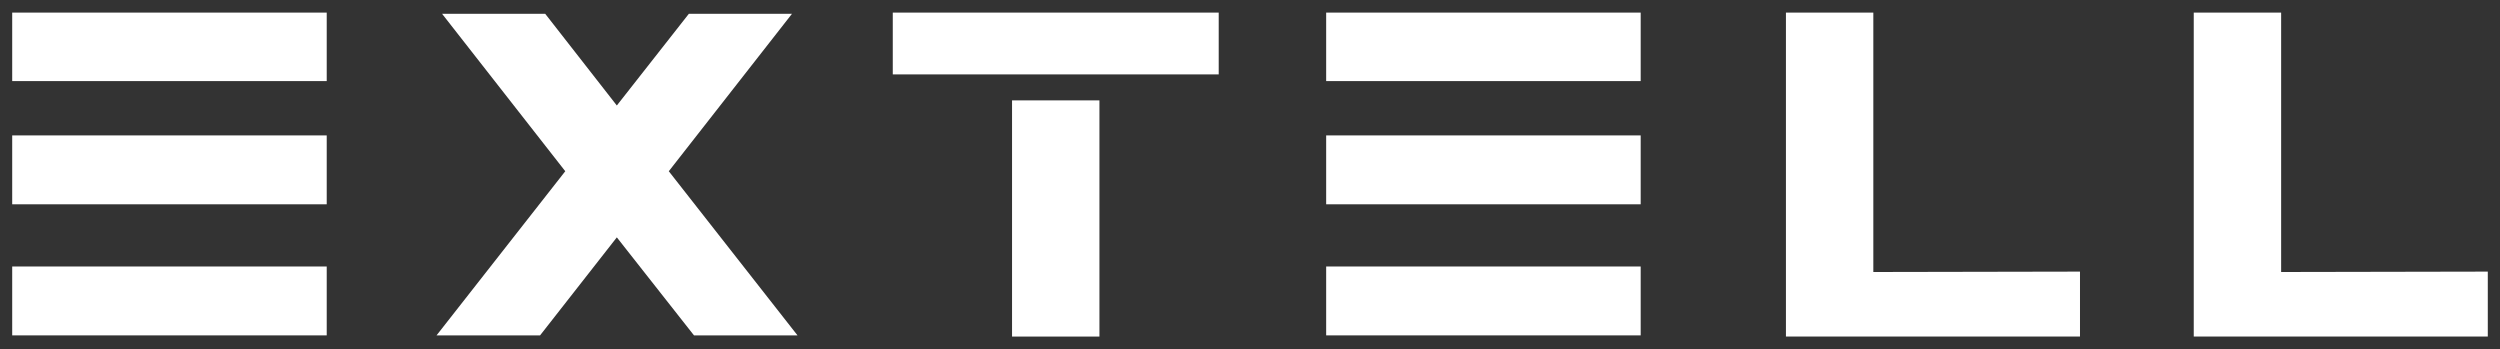 <?xml version="1.0" encoding="utf-8"?>
<!-- Generator: Adobe Illustrator 24.3.2, SVG Export Plug-In . SVG Version: 6.00 Build 0)  -->
<svg version="1.1" id="Layer_1" xmlns="http://www.w3.org/2000/svg" xmlns:xlink="http://www.w3.org/1999/xlink" x="0px" y="0px"
	 viewBox="0 0 635.1 88.7" style="enable-background:new 0 0 635.1 88.7;" xml:space="preserve">
<rect x="0" y="0" width="635.1" height="88.7" fill="#333333" stroke="none"/>
<style type="text/css">
	.st0{fill:#FFFFFF;}
</style>
<g>
	<rect x="3.1" y="3.2" class="st0" width="79.9" height="17.4"/>
	<rect x="3.1" y="34.4" class="st0" width="79.9" height="17.5"/>
	<rect x="3.1" y="67.7" class="st0" width="79.9" height="17.5"/>
	<rect x="336.9" y="3.2" class="st0" width="79.9" height="17.4"/>
	<rect x="336.9" y="34.4" class="st0" width="79.9" height="17.5"/>
	<rect x="336.9" y="67.7" class="st0" width="79.9" height="17.5"/>
	<path class="st0" d="M226.8,18.9h82.8V3.2h-82.8V18.9z M257.1,85.5h22.2v-60h-22.2V85.5z"/>
	<polygon class="st0" points="453.7,3.2 453.7,85.5 528.4,85.5 528.4,69 475.9,69.1 475.9,3.2 	"/>
	<polygon class="st0" points="557.3,3.2 557.3,85.5 632,85.5 632,69 579.5,69.1 579.5,3.2 	"/>
	<polygon class="st0" points="202.6,85.2 169.9,43.5 201.2,3.5 175,3.5 156.7,26.8 138.5,3.5 112.3,3.5 143.6,43.5 110.9,85.2 
		137.2,85.2 156.7,60.3 176.3,85.2 	"/>
</g>
</svg>

